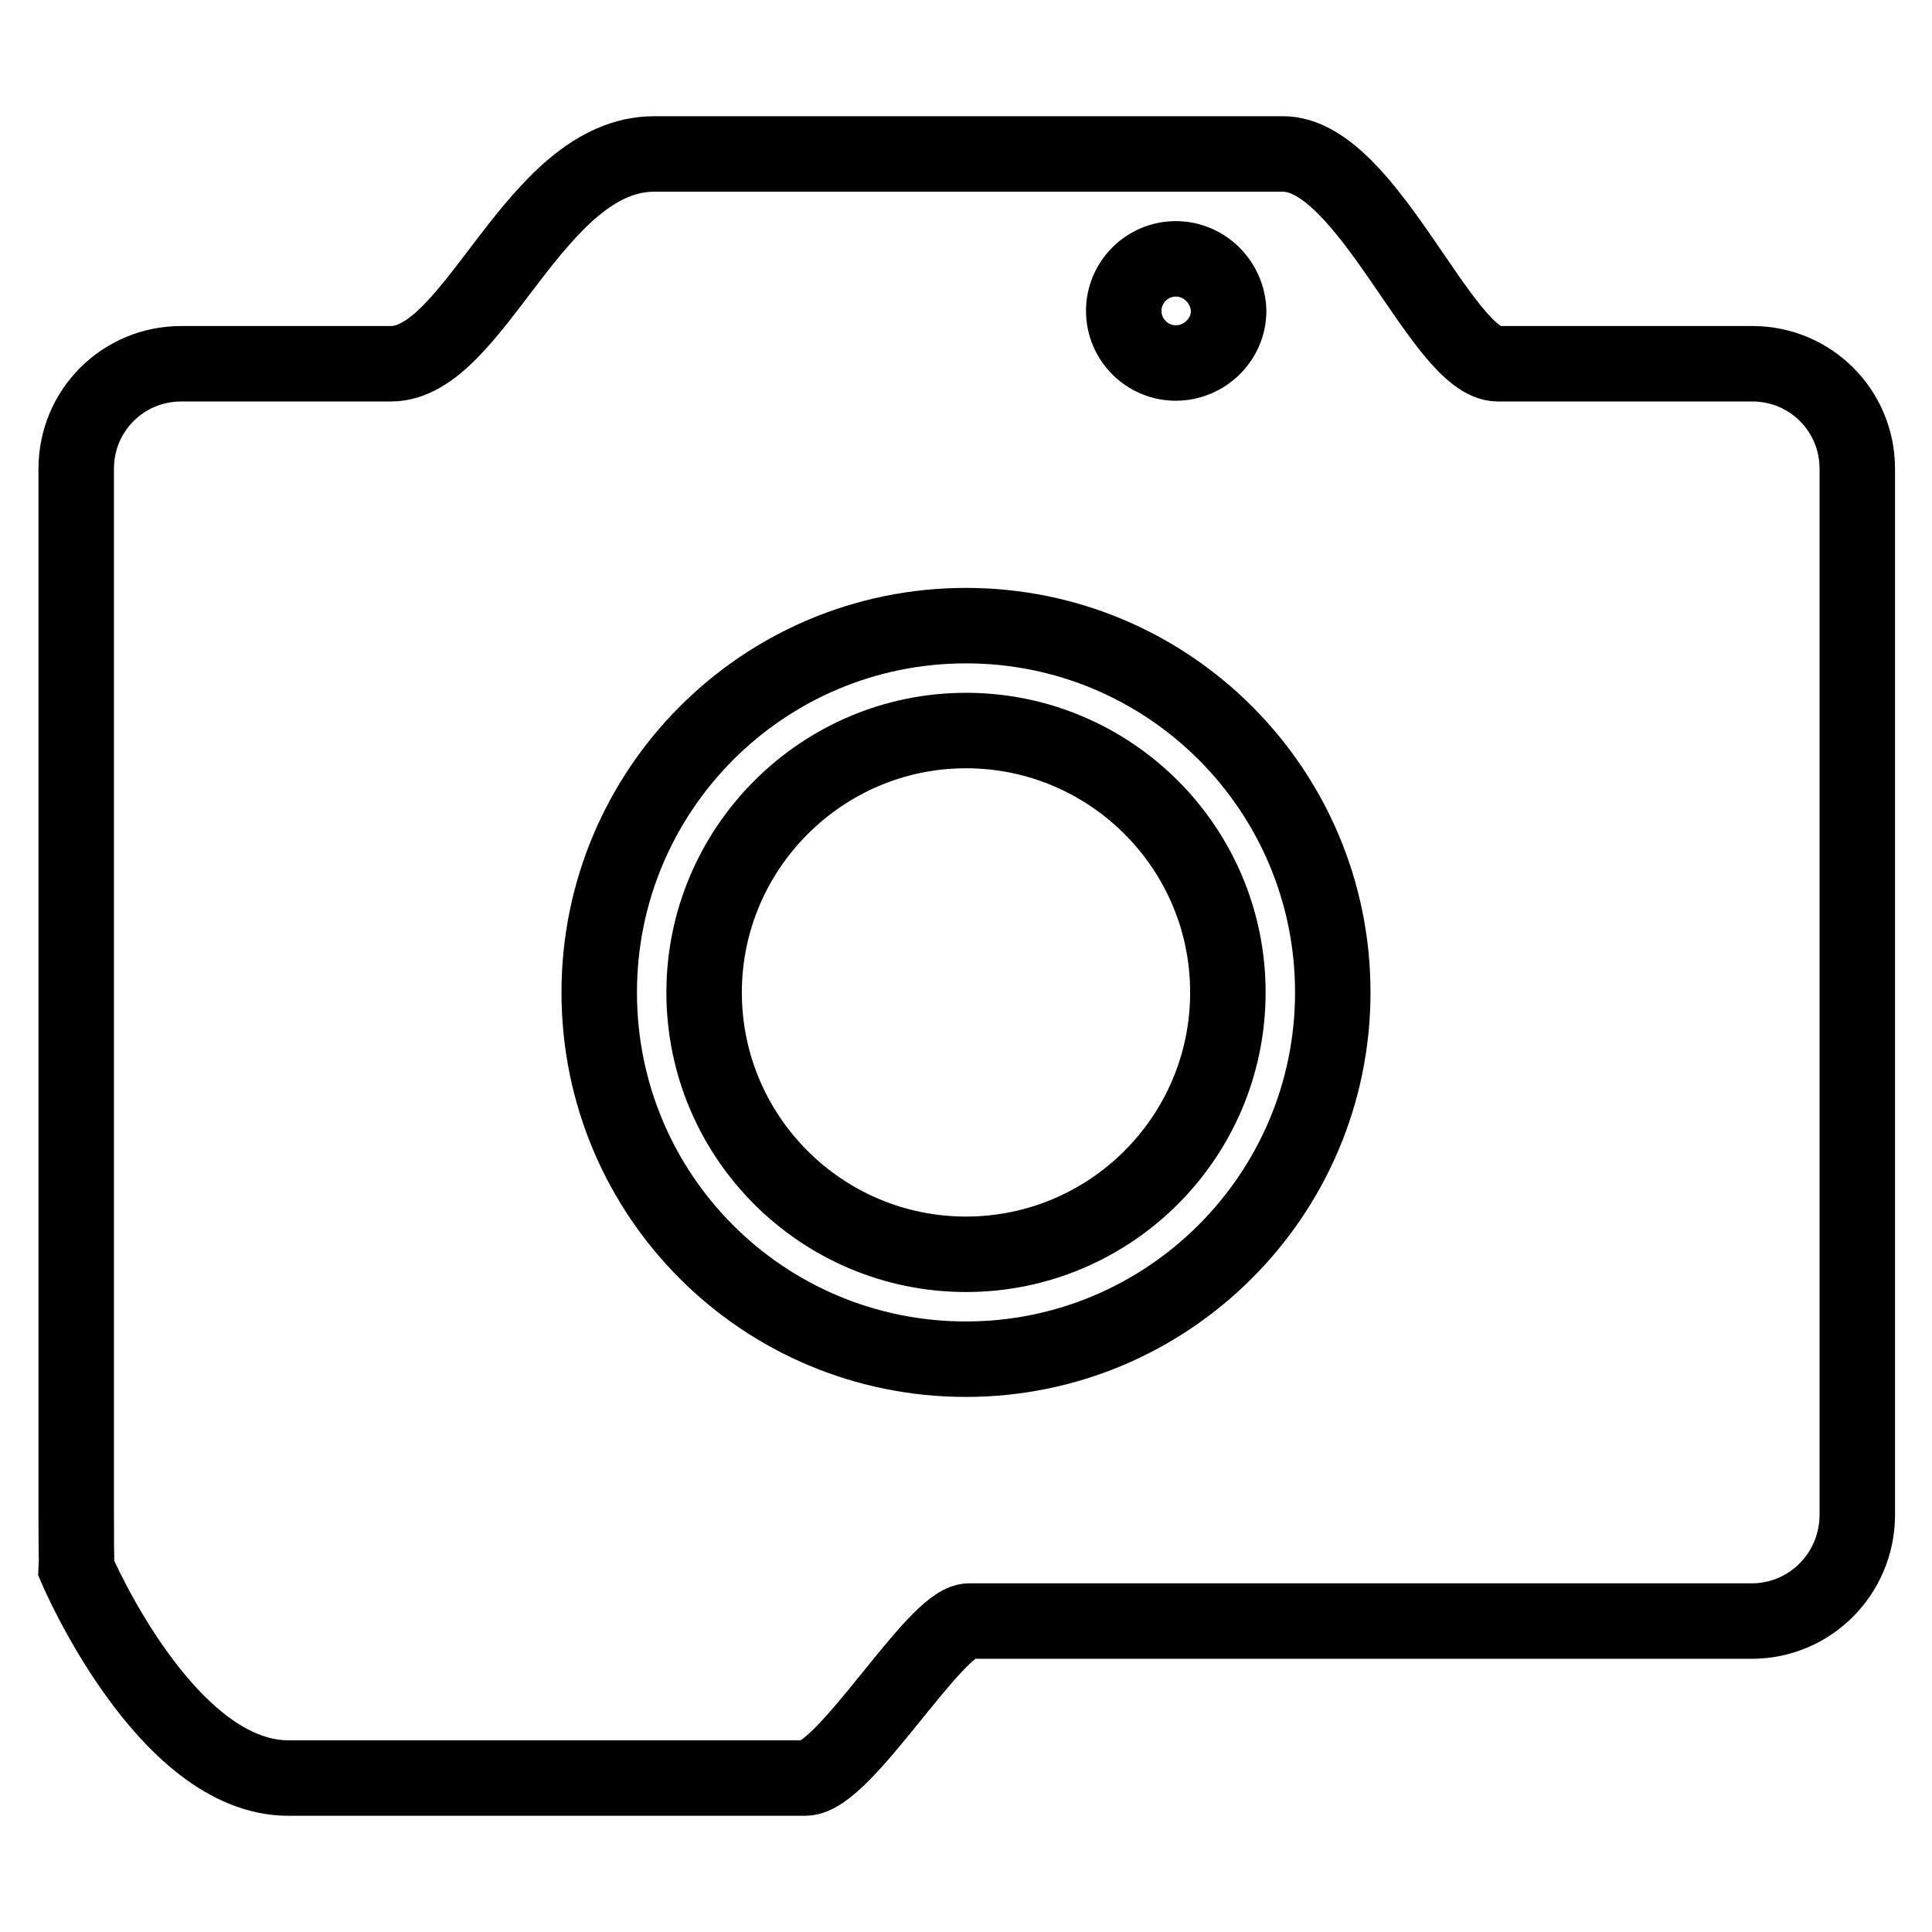 <?xml version="1.0" encoding="utf-8"?>
<!-- Svg Vector Icons : http://www.onlinewebfonts.com/icon -->
<!DOCTYPE svg PUBLIC "-//W3C//DTD SVG 1.1//EN" "http://www.w3.org/Graphics/SVG/1.1/DTD/svg11.dtd">
<svg version="1.1" xmlns="http://www.w3.org/2000/svg" xmlns:xlink="http://www.w3.org/1999/xlink" x="0px" y="0px" viewBox="0 0 256 256" enable-background="new 0 0 256 256" xml:space="preserve">
<g><g><path stroke-width="10" fill-opacity="0" stroke="#000000"  d="M232.1,214.8c0,0-42.4,0-103.7,0c-4.5,0-16.5,20.8-21.7,20.8c-17.7,0-52.3,0-68.5,0c-16.3,0-28.1-27.8-28.1-27.8c0.1-2.1,0,0.7,0-6.9V62.1c0-7.7,6.2-13.9,13.9-13.9c0.7,0,5.2,0,27.8,0c11.2,0,19-27.8,34.9-27.8c25.2,0,60.5,0,83.3,0c11.2,0,21.1,27.8,28.5,27.8c20.2,0,33.7,0,33.7,0c7.7,0,13.9,6.2,13.9,13.9v138.8C246,208.6,239.8,214.8,232.1,214.8z M155.8,34.3c-3.8,0-6.9,3.1-6.9,6.9c0,3.8,3.1,6.9,6.9,6.9c3.8,0,7-3.1,7-6.9C162.7,37.4,159.6,34.3,155.8,34.3z M128,82.9c-26.9,0-48.6,21.8-48.6,48.6c0,26.9,21.7,48.6,48.6,48.6c26.8,0,48.6-21.8,48.6-48.6S154.9,82.9,128,82.9z M128,166.2c-19.1,0-34.7-15.5-34.7-34.7c0-19.1,15.6-34.7,34.7-34.7c19.1,0,34.7,15.5,34.7,34.7S147.1,166.2,128,166.2z"/></g></g>
</svg>